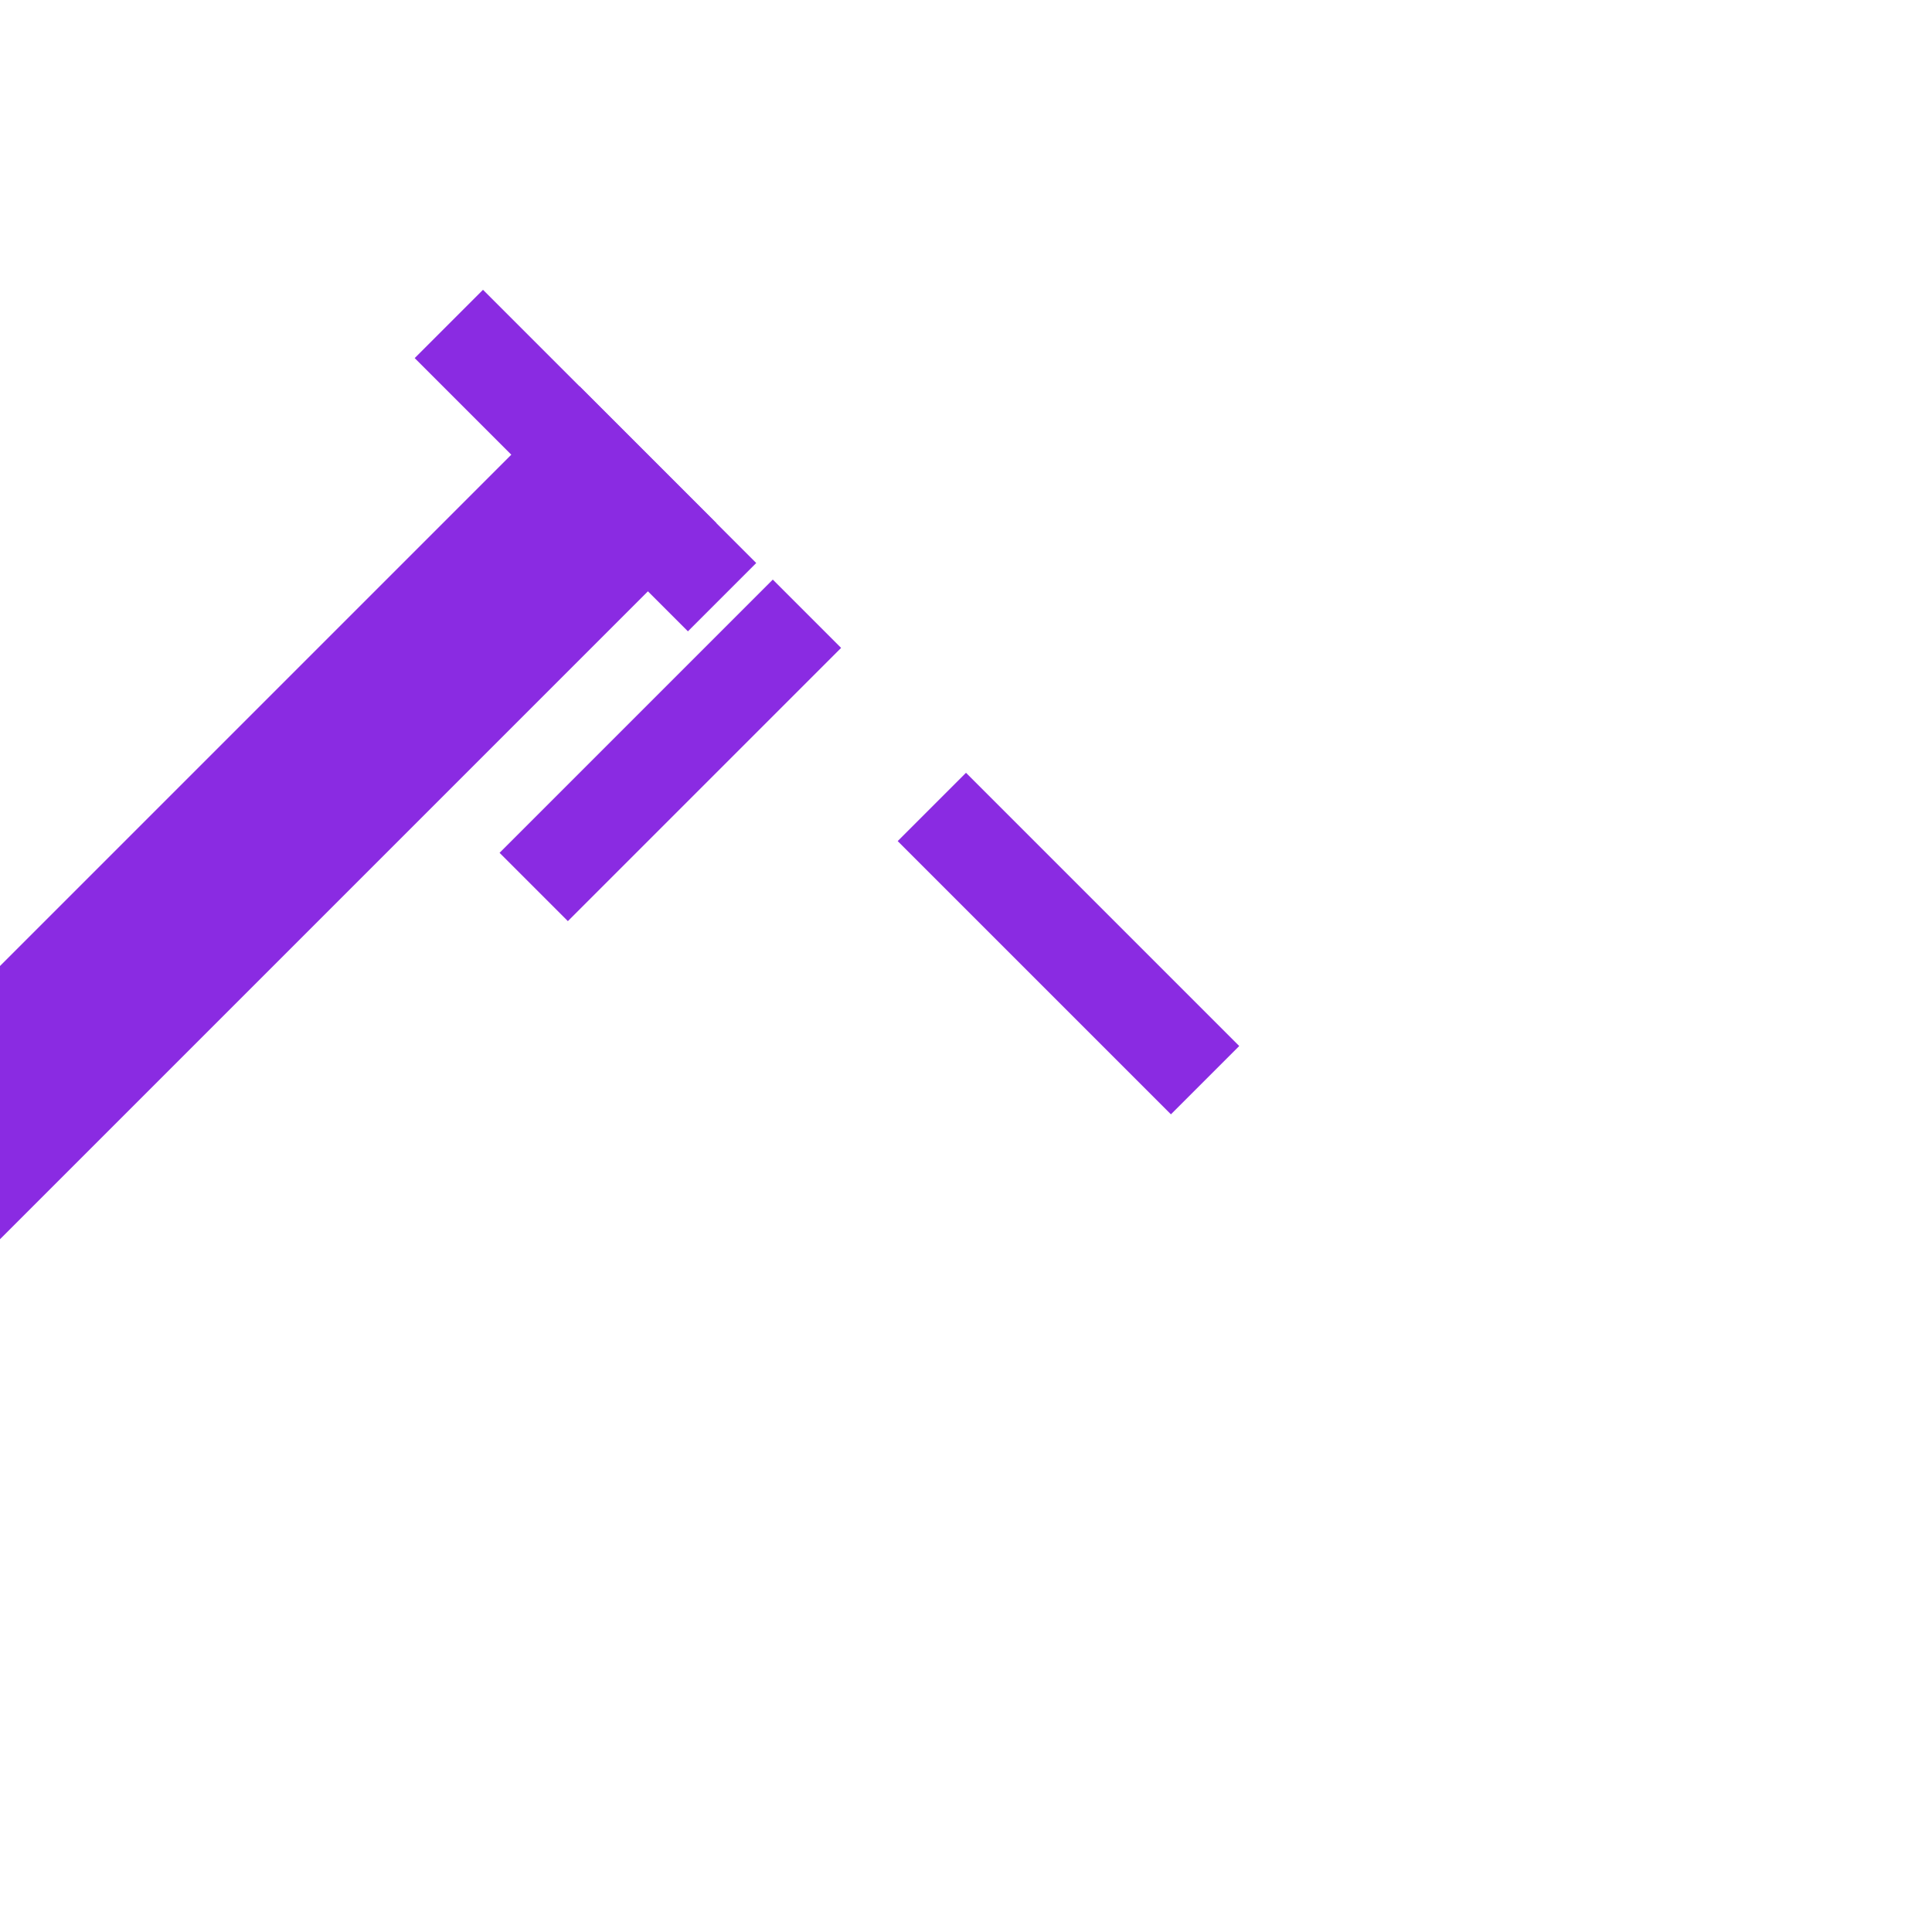 <svg width="100" height="100" viewBox="0 0 100 100" fill="none" xmlns="http://www.w3.org/2000/svg">
  <rect x="30" y="20" width="10" height="60" fill="#8A2BE2" transform="rotate(45 30 20)"/>
  <rect x="40" y="30" width="5" height="20" fill="#8A2BE2" transform="rotate(45 40 30)"/>
  <rect x="25" y="15" width="20" height="5" fill="#8A2BE2" transform="rotate(45 25 15)"/>
  <rect x="50" y="40" width="20" height="5" fill="#8A2BE2" transform="rotate(45 50 40)"/>
</svg>

